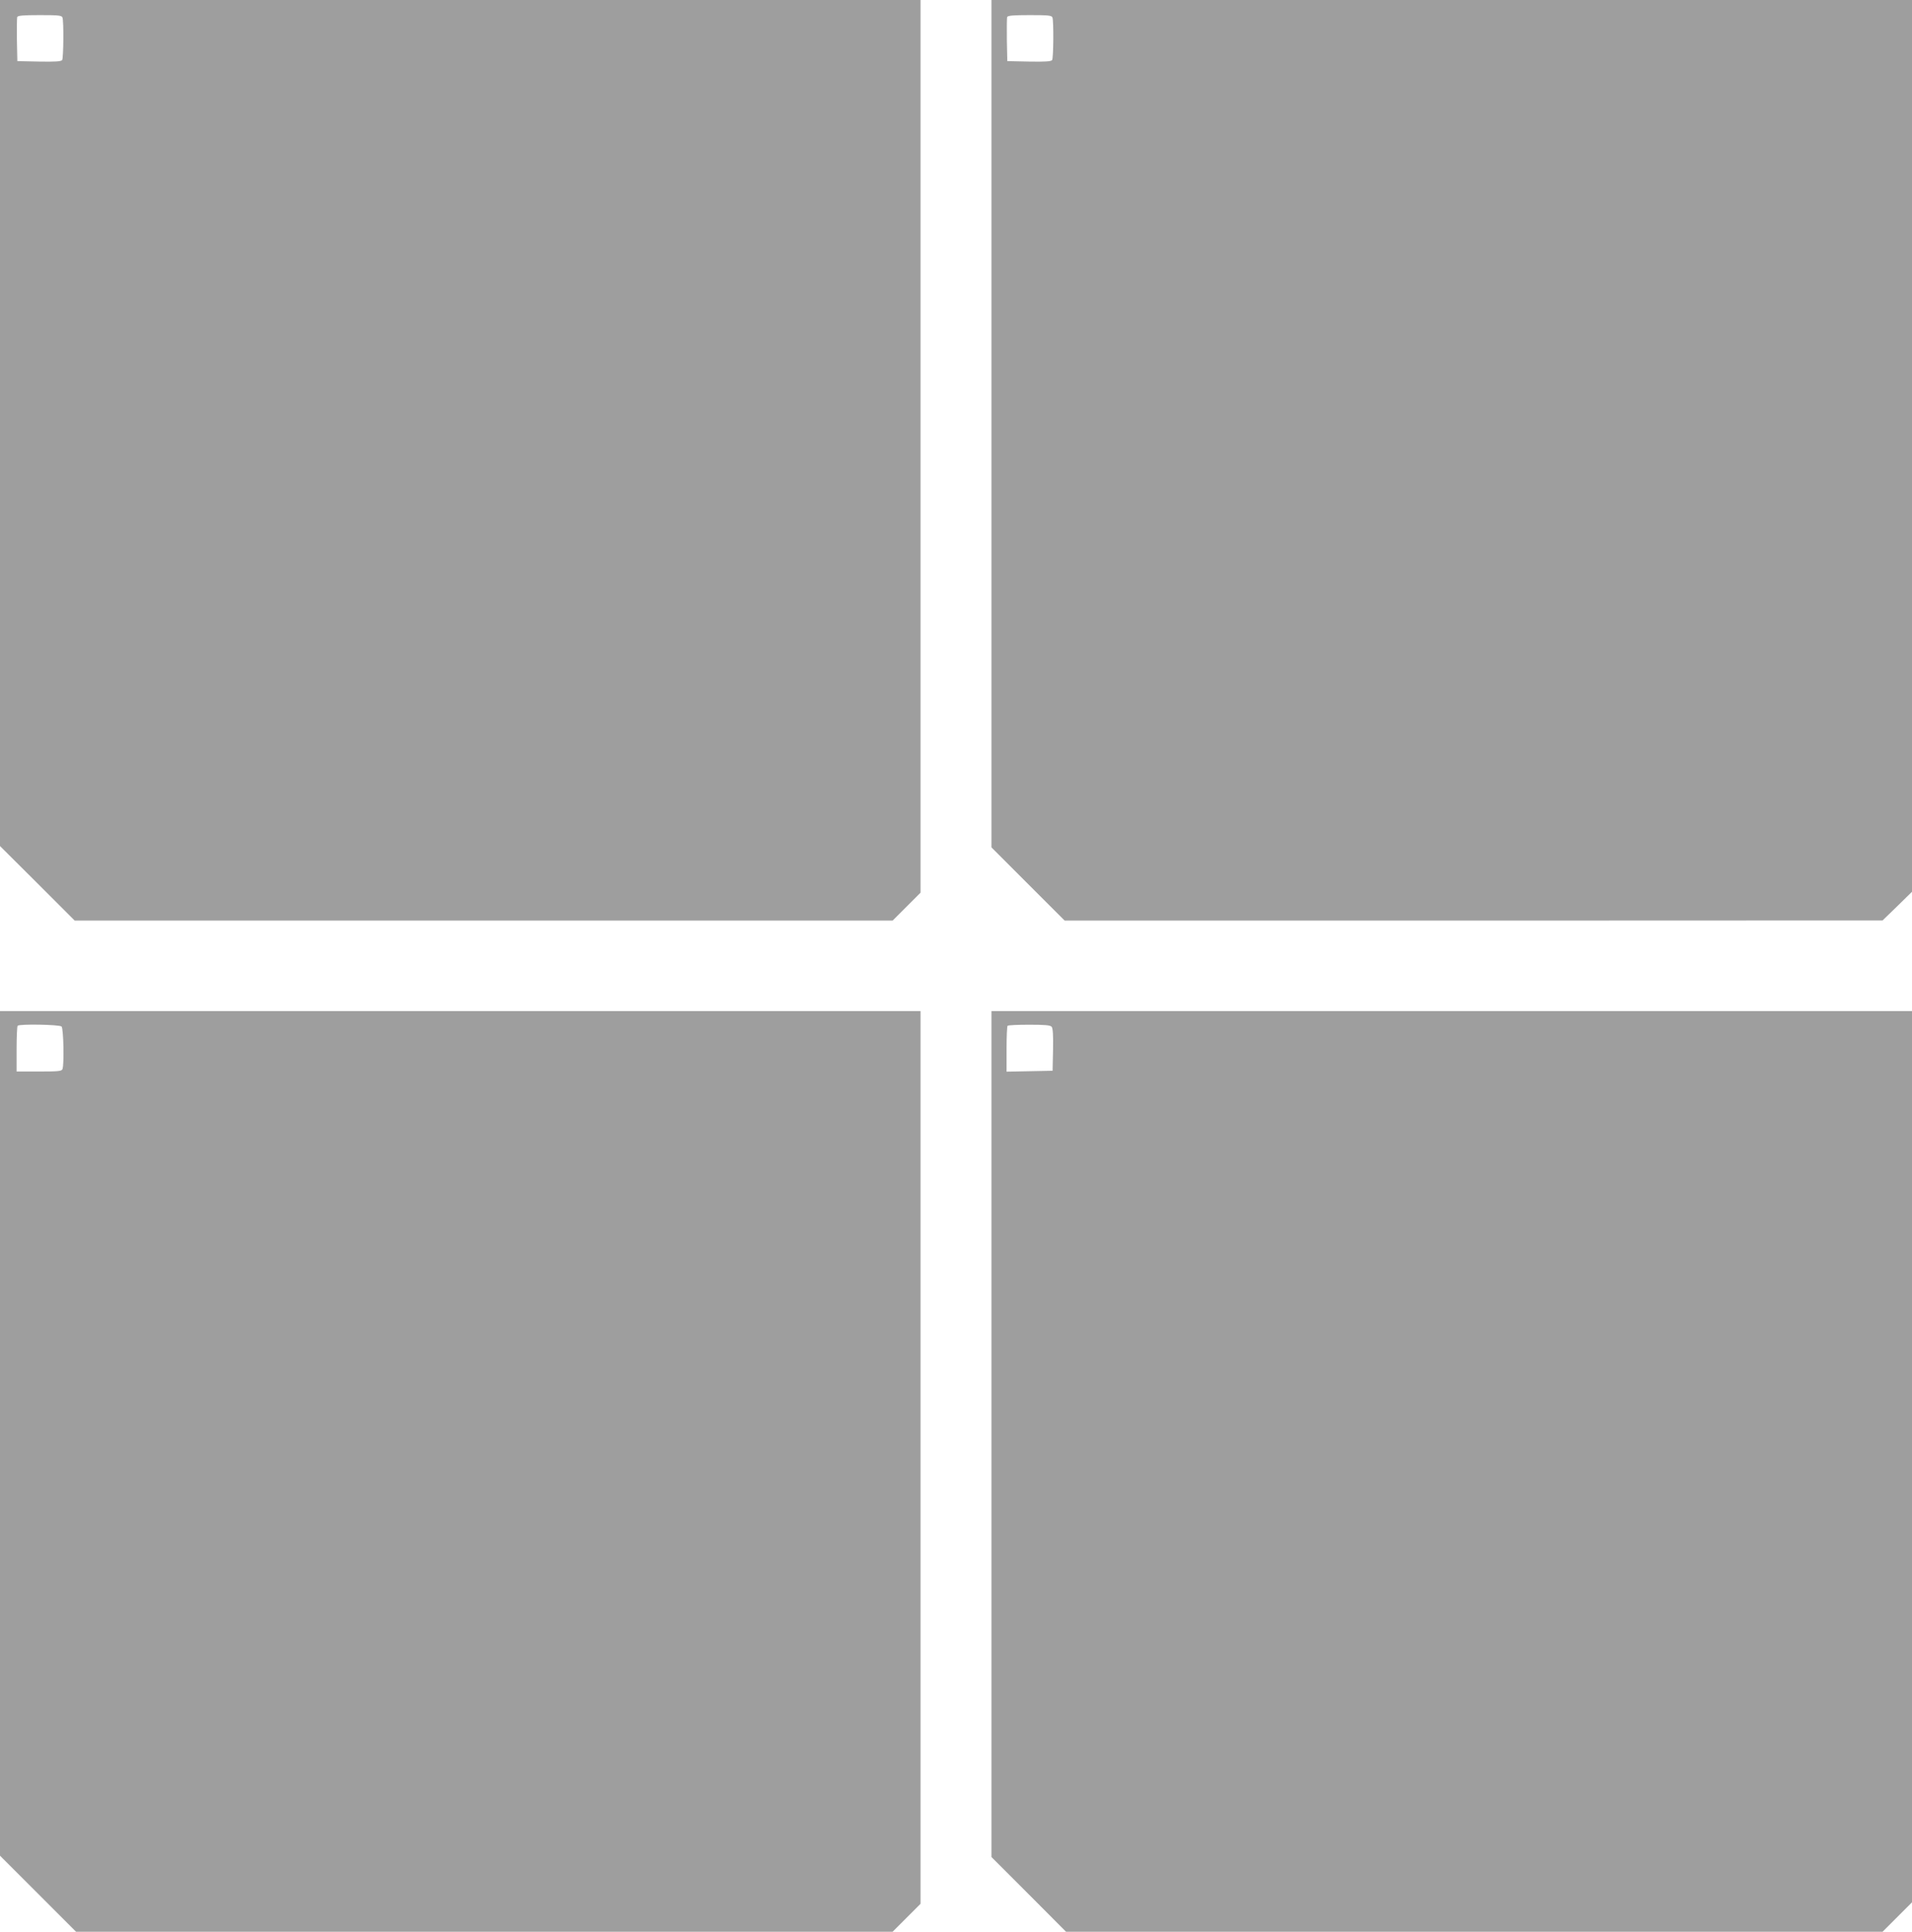 <?xml version="1.0" standalone="no"?>
<!DOCTYPE svg PUBLIC "-//W3C//DTD SVG 20010904//EN"
 "http://www.w3.org/TR/2001/REC-SVG-20010904/DTD/svg10.dtd">
<svg version="1.0" xmlns="http://www.w3.org/2000/svg"
 width="1267pt" height="1280pt" viewBox="0 0 1267 1280"
 preserveAspectRatio="xMidYMid meet">
<g transform="translate(0,1280) scale(0.1,-0.1)"
fill="#9e9e9e" stroke="none">
<path d="M0 9997 l0 -2803 248 -247 247 -247 2710 0 2710 0 93 93 92 92 0
2958 0 2957 -3050 0 -3050 0 0 -2803z m414 2687 c9 -23 7 -267 -2 -282 -7 -9
-44 -12 -153 -10 l-144 3 -3 140 c-1 76 0 145 2 152 4 10 41 13 150 13 122 0
145 -2 150 -16z"/>
<path d="M6570 9992 l0 -2807 243 -243 242 -242 2710 0 2710 1 98 95 97 95 0
2955 0 2954 -3050 0 -3050 0 0 -2808z m404 2692 c9 -23 7 -267 -2 -282 -7 -9
-44 -12 -153 -10 l-144 3 -3 140 c-1 76 0 145 2 152 4 10 41 13 150 13 122 0
145 -2 150 -16z"/>
<path d="M0 3302 l0 -2798 252 -252 252 -252 2706 0 2705 0 93 93 92 92 0
2958 0 2957 -3050 0 -3050 0 0 -2798z m408 2696 c13 -13 18 -252 6 -282 -5
-14 -28 -16 -155 -16 l-149 0 0 148 c0 82 3 152 7 155 12 13 278 8 291 -5z"/>
<path d="M6570 3298 l0 -2803 247 -247 247 -248 2706 0 2705 0 98 98 97 97 0
2953 0 2952 -3050 0 -3050 0 0 -2802z m399 2698 c8 -9 11 -59 9 -152 l-3 -139
-152 -3 -153 -3 0 149 c0 82 3 152 7 155 3 4 68 7 143 7 105 0 140 -3 149 -14z"/>
</g>
</svg>
